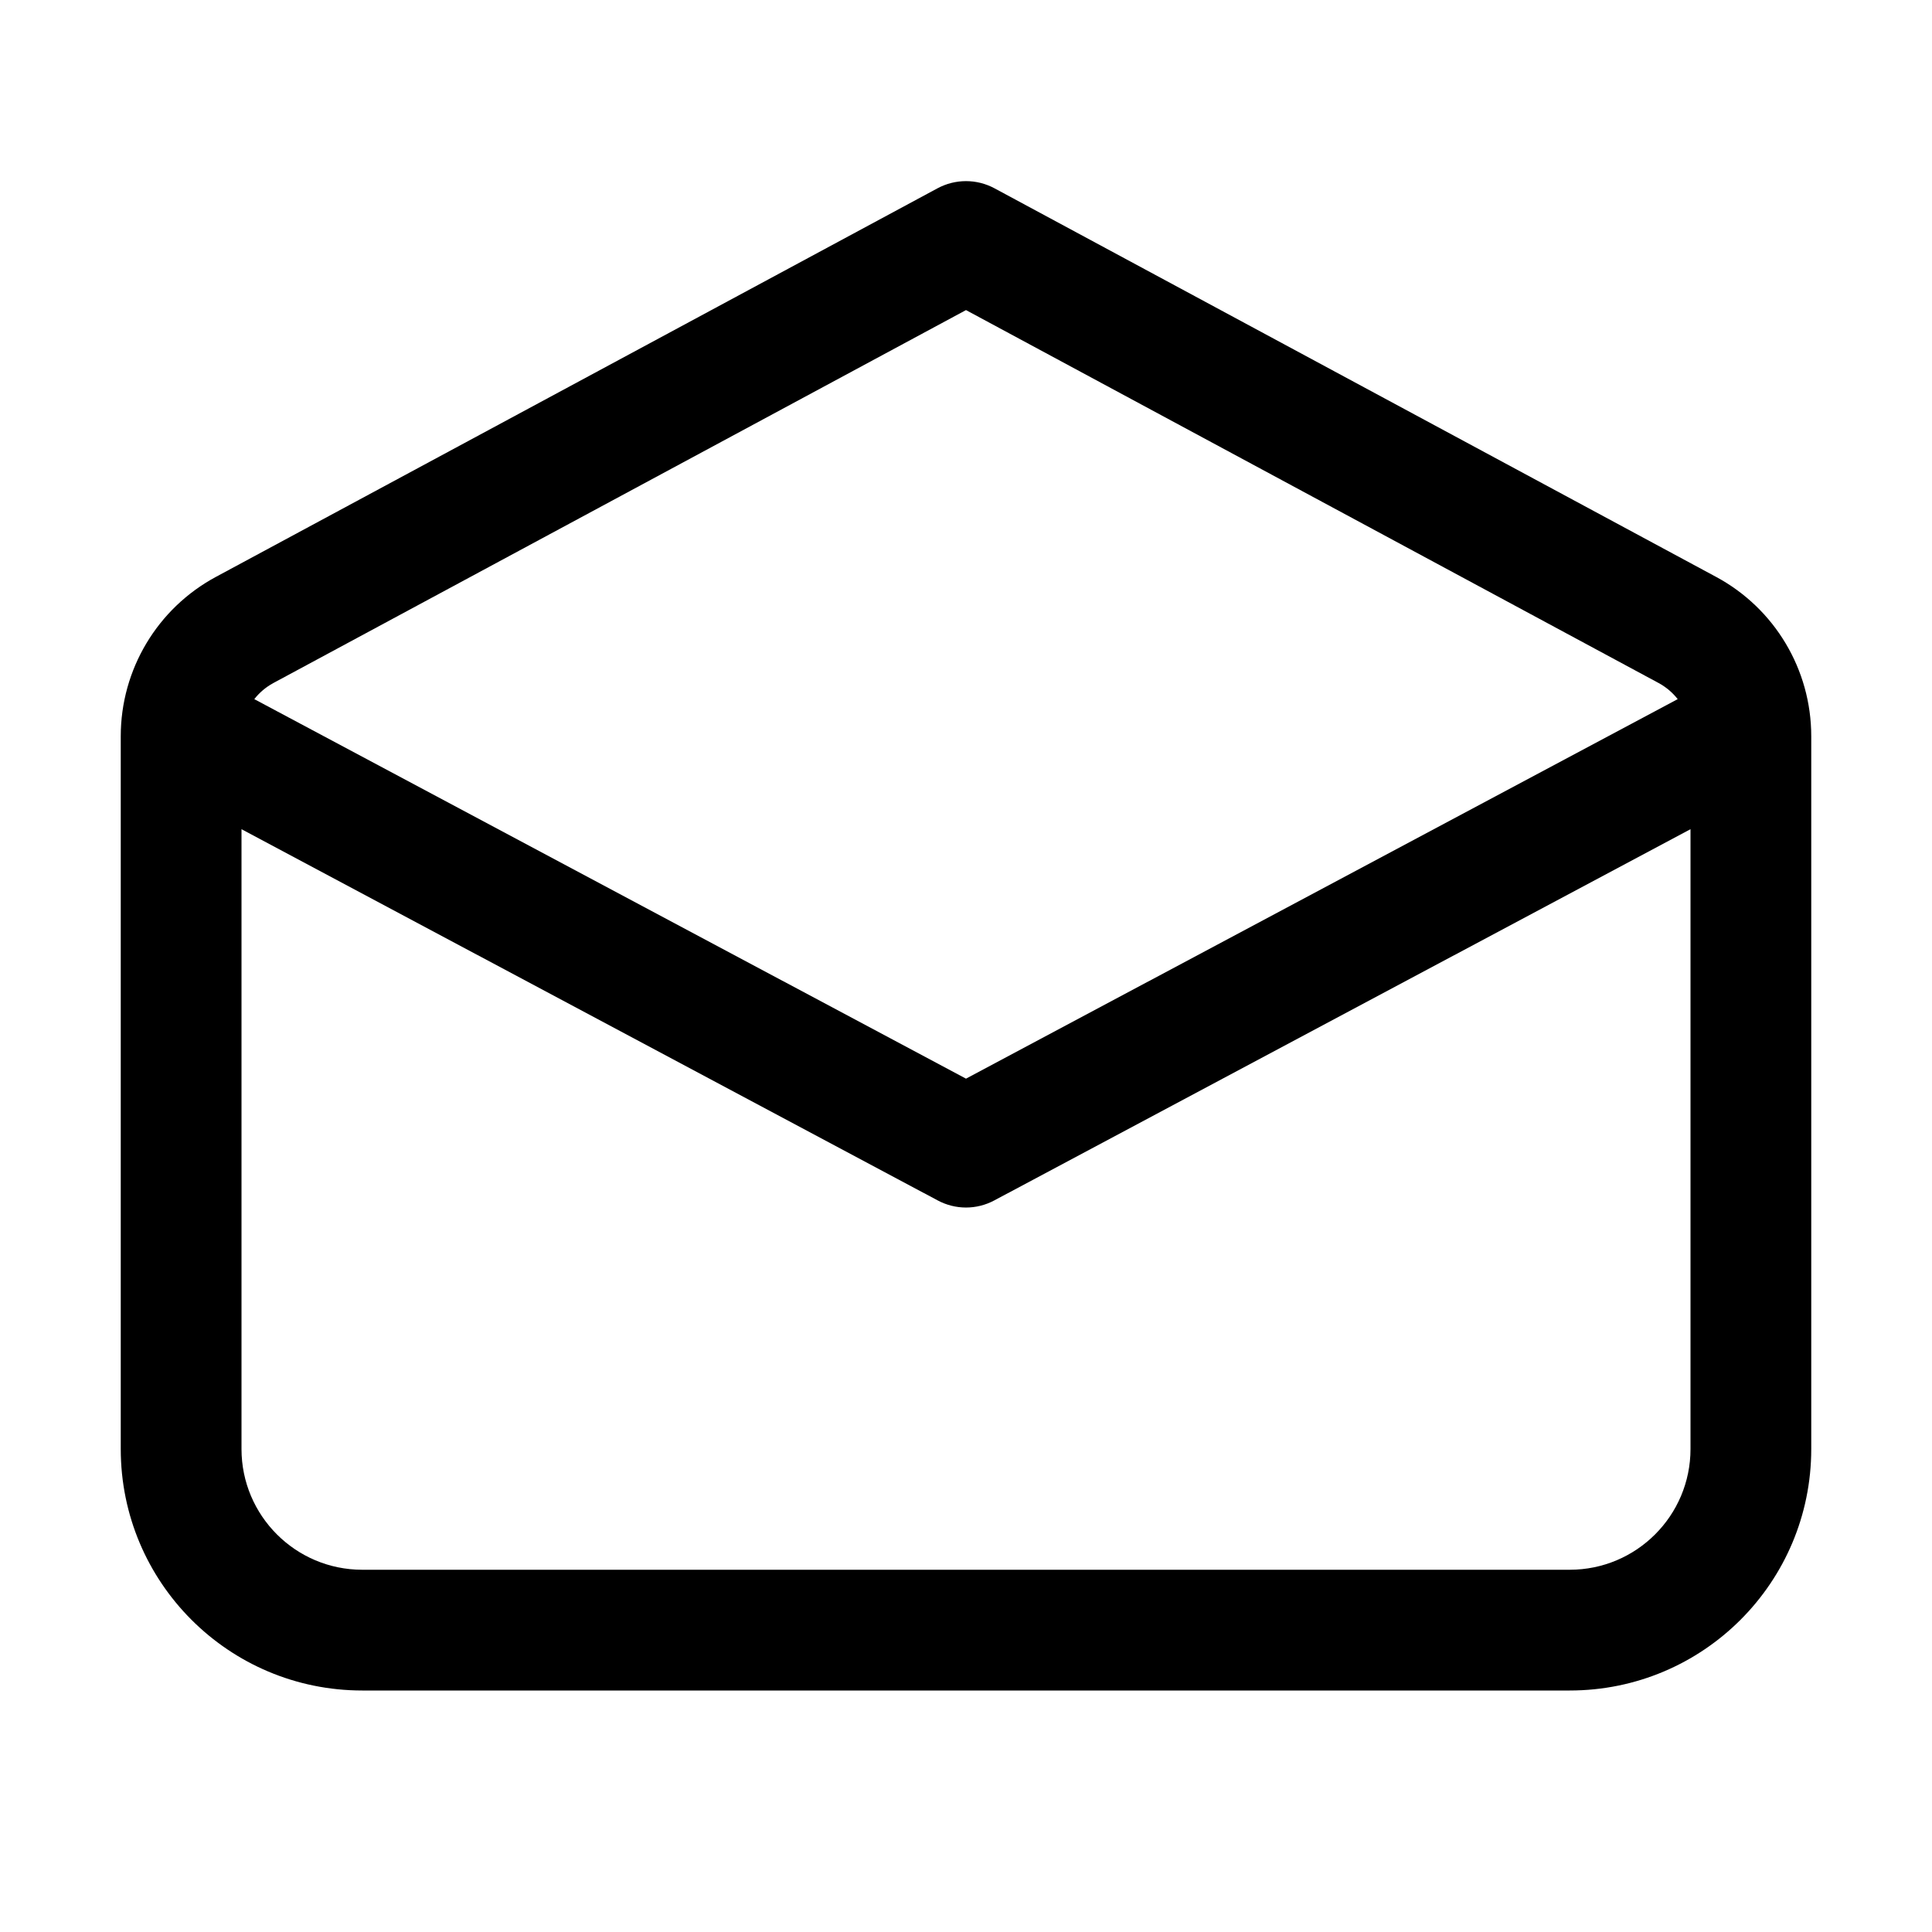 <svg xmlns="http://www.w3.org/2000/svg" viewBox="0 0 16 16" fill="none"><path d="M8.237 1.56C8.089 1.48 7.911 1.48 7.763 1.56L1.789 4.777C1.303 5.038 1 5.545 1 6.097V12C1 13.105 1.895 14 3 14H13C14.105 14 15 13.105 15 12V6.097C15 5.545 14.697 5.038 14.211 4.777L8.237 1.56ZM2.263 5.657L8 2.568L13.737 5.657C13.799 5.691 13.852 5.736 13.894 5.79L8 8.933L2.106 5.79C2.148 5.736 2.201 5.691 2.263 5.657ZM2 6.867L7.765 9.941C7.912 10.02 8.088 10.02 8.235 9.941L14 6.867V12C14 12.552 13.552 13 13 13H3C2.448 13 2 12.552 2 12V6.867Z" fill="currentColor"/></svg>